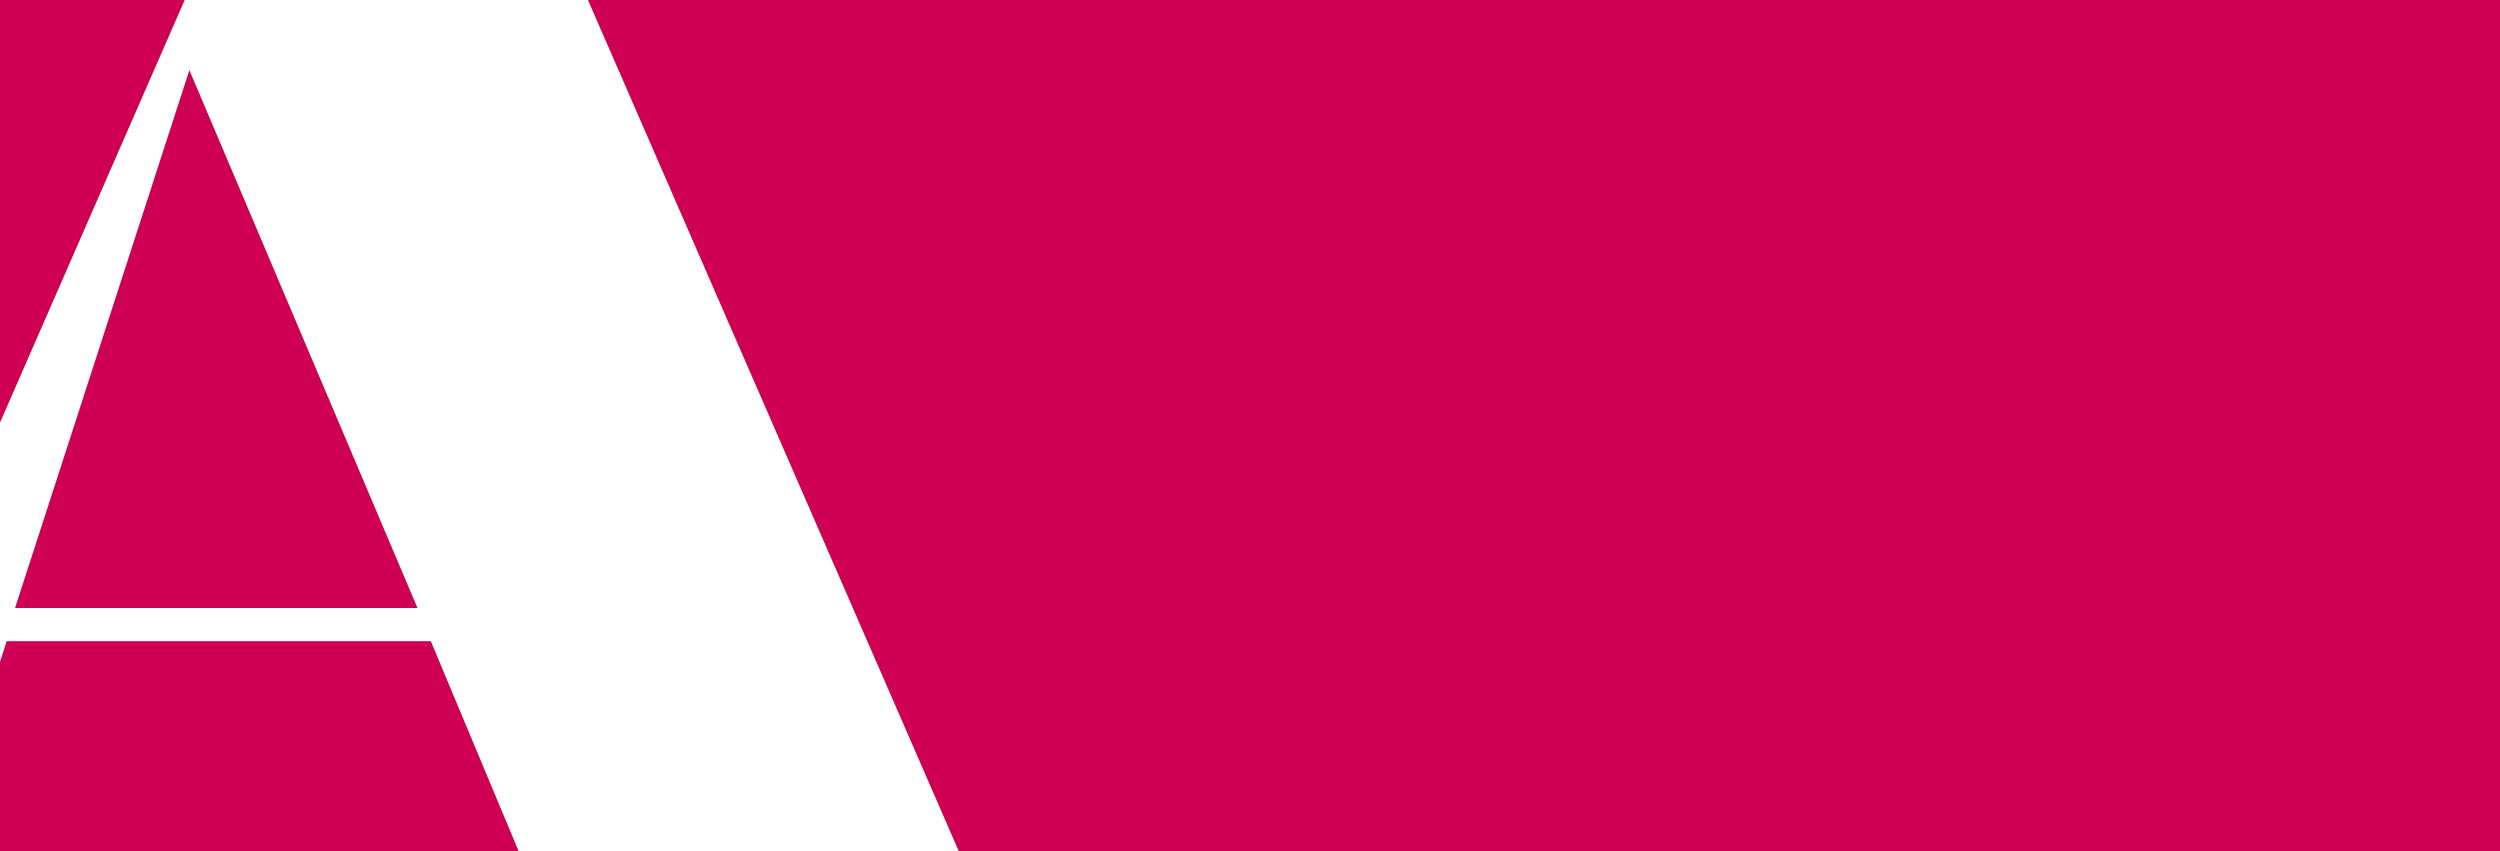 <svg xmlns="http://www.w3.org/2000/svg" xmlns:xlink="http://www.w3.org/1999/xlink" width="1833" height="624" viewBox="0 0 1833 624">
  <defs>
    <clipPath id="clip-path">
      <rect id="Rectangle_2287" data-name="Rectangle 2287" width="1833" height="624" transform="translate(-20528 -22808)" fill="#fff" stroke="#707070" stroke-width="1"/>
    </clipPath>
  </defs>
  <g id="Mask_Group_5061" data-name="Mask Group 5061" transform="translate(20528 22808)" clip-path="url(#clip-path)">
    <g id="Group_7157" data-name="Group 7157" transform="translate(-20860.053 -23348.641)">
      <path id="Path_7587" data-name="Path 7587" d="M1305.063,1318.886l-1154.7-52.648L580.33,282.366h70.309l428.625,983.872h22.087v21.739H643.883v-21.739H754.755L647.939,1010.756H336.95l-82.477,255.482H393.739v21.739H94.924ZM0,1694.877H2416.564V0H0Z" fill="#CF0054"/>
      <path id="Path_7588" data-name="Path 7588" d="M171.4,688.171H466.467L299.218,293.836Z" transform="translate(171.687 298.258)" fill="#CF0054"/>
    </g>
  </g>
</svg>
